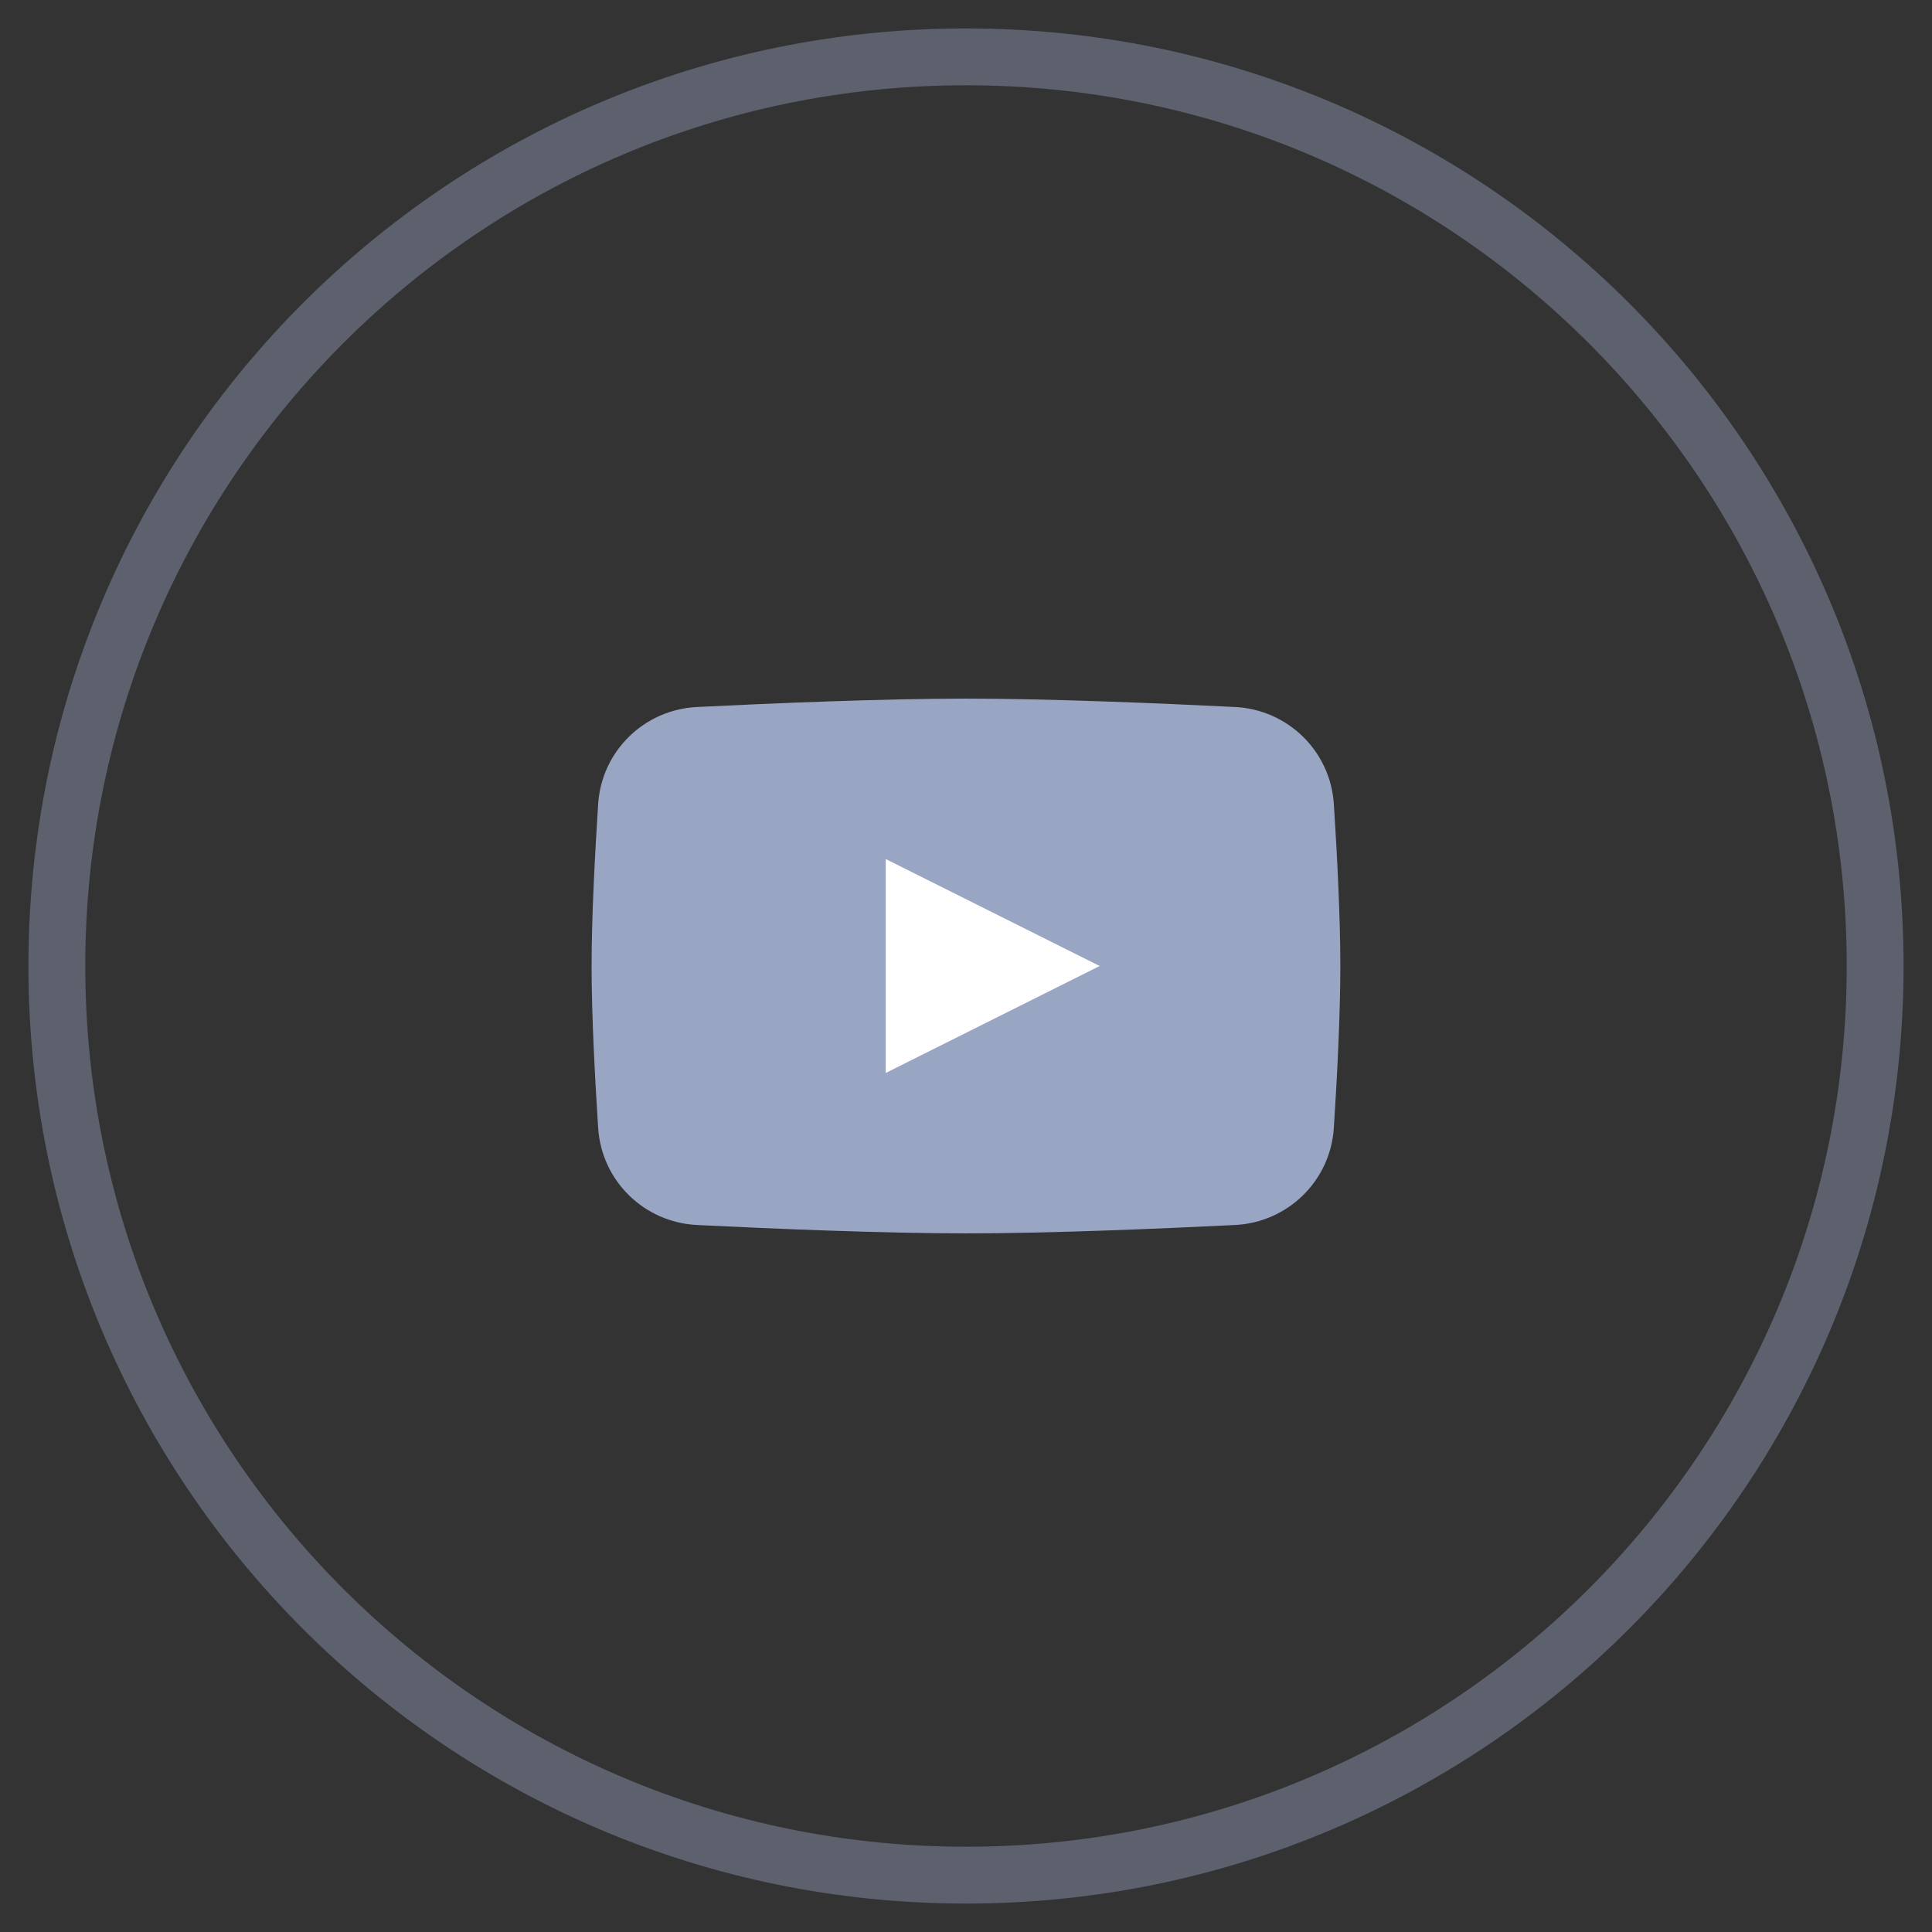 <svg xmlns="http://www.w3.org/2000/svg" width="33" height="33" viewBox="0 0 33 33" fill="none">
<rect x="0" y="0" width="33" height="33" fill="#333333" stroke="none"/>
<g clip-path="url(#clip0_175_15974)">
<path d="M16.5 32.029C25.077 32.029 32.029 25.077 32.029 16.5C32.029 7.923 25.077 0.971 16.5 0.971C7.923 0.971 0.971 7.923 0.971 16.5C0.971 25.077 7.923 32.029 16.5 32.029Z" stroke="#99A6C3" stroke-opacity="0.4" stroke-width="0.971"/>
<path d="M10.217 13.733C10.276 12.829 11.002 12.12 11.907 12.076C13.217 12.011 15.089 11.933 16.5 11.933C17.911 11.933 19.783 12.011 21.093 12.076C21.997 12.12 22.724 12.829 22.783 13.733C22.839 14.599 22.894 15.664 22.894 16.5C22.894 17.336 22.839 18.401 22.783 19.267C22.724 20.171 21.997 20.88 21.093 20.924C19.783 20.989 17.911 21.067 16.5 21.067C15.089 21.067 13.217 20.989 11.907 20.924C11.002 20.88 10.276 20.171 10.217 19.267C10.161 18.401 10.105 17.336 10.105 16.5C10.105 15.664 10.161 14.599 10.217 13.733Z" fill="#99A6C3"/>
<path d="M15.129 14.673V18.327L18.783 16.5L15.129 14.673Z" fill="white"/>
</g>
<defs>
<clipPath id="clip0_175_15974">
<rect width="33" height="33" fill="white"/>
</clipPath>
</defs>
</svg>